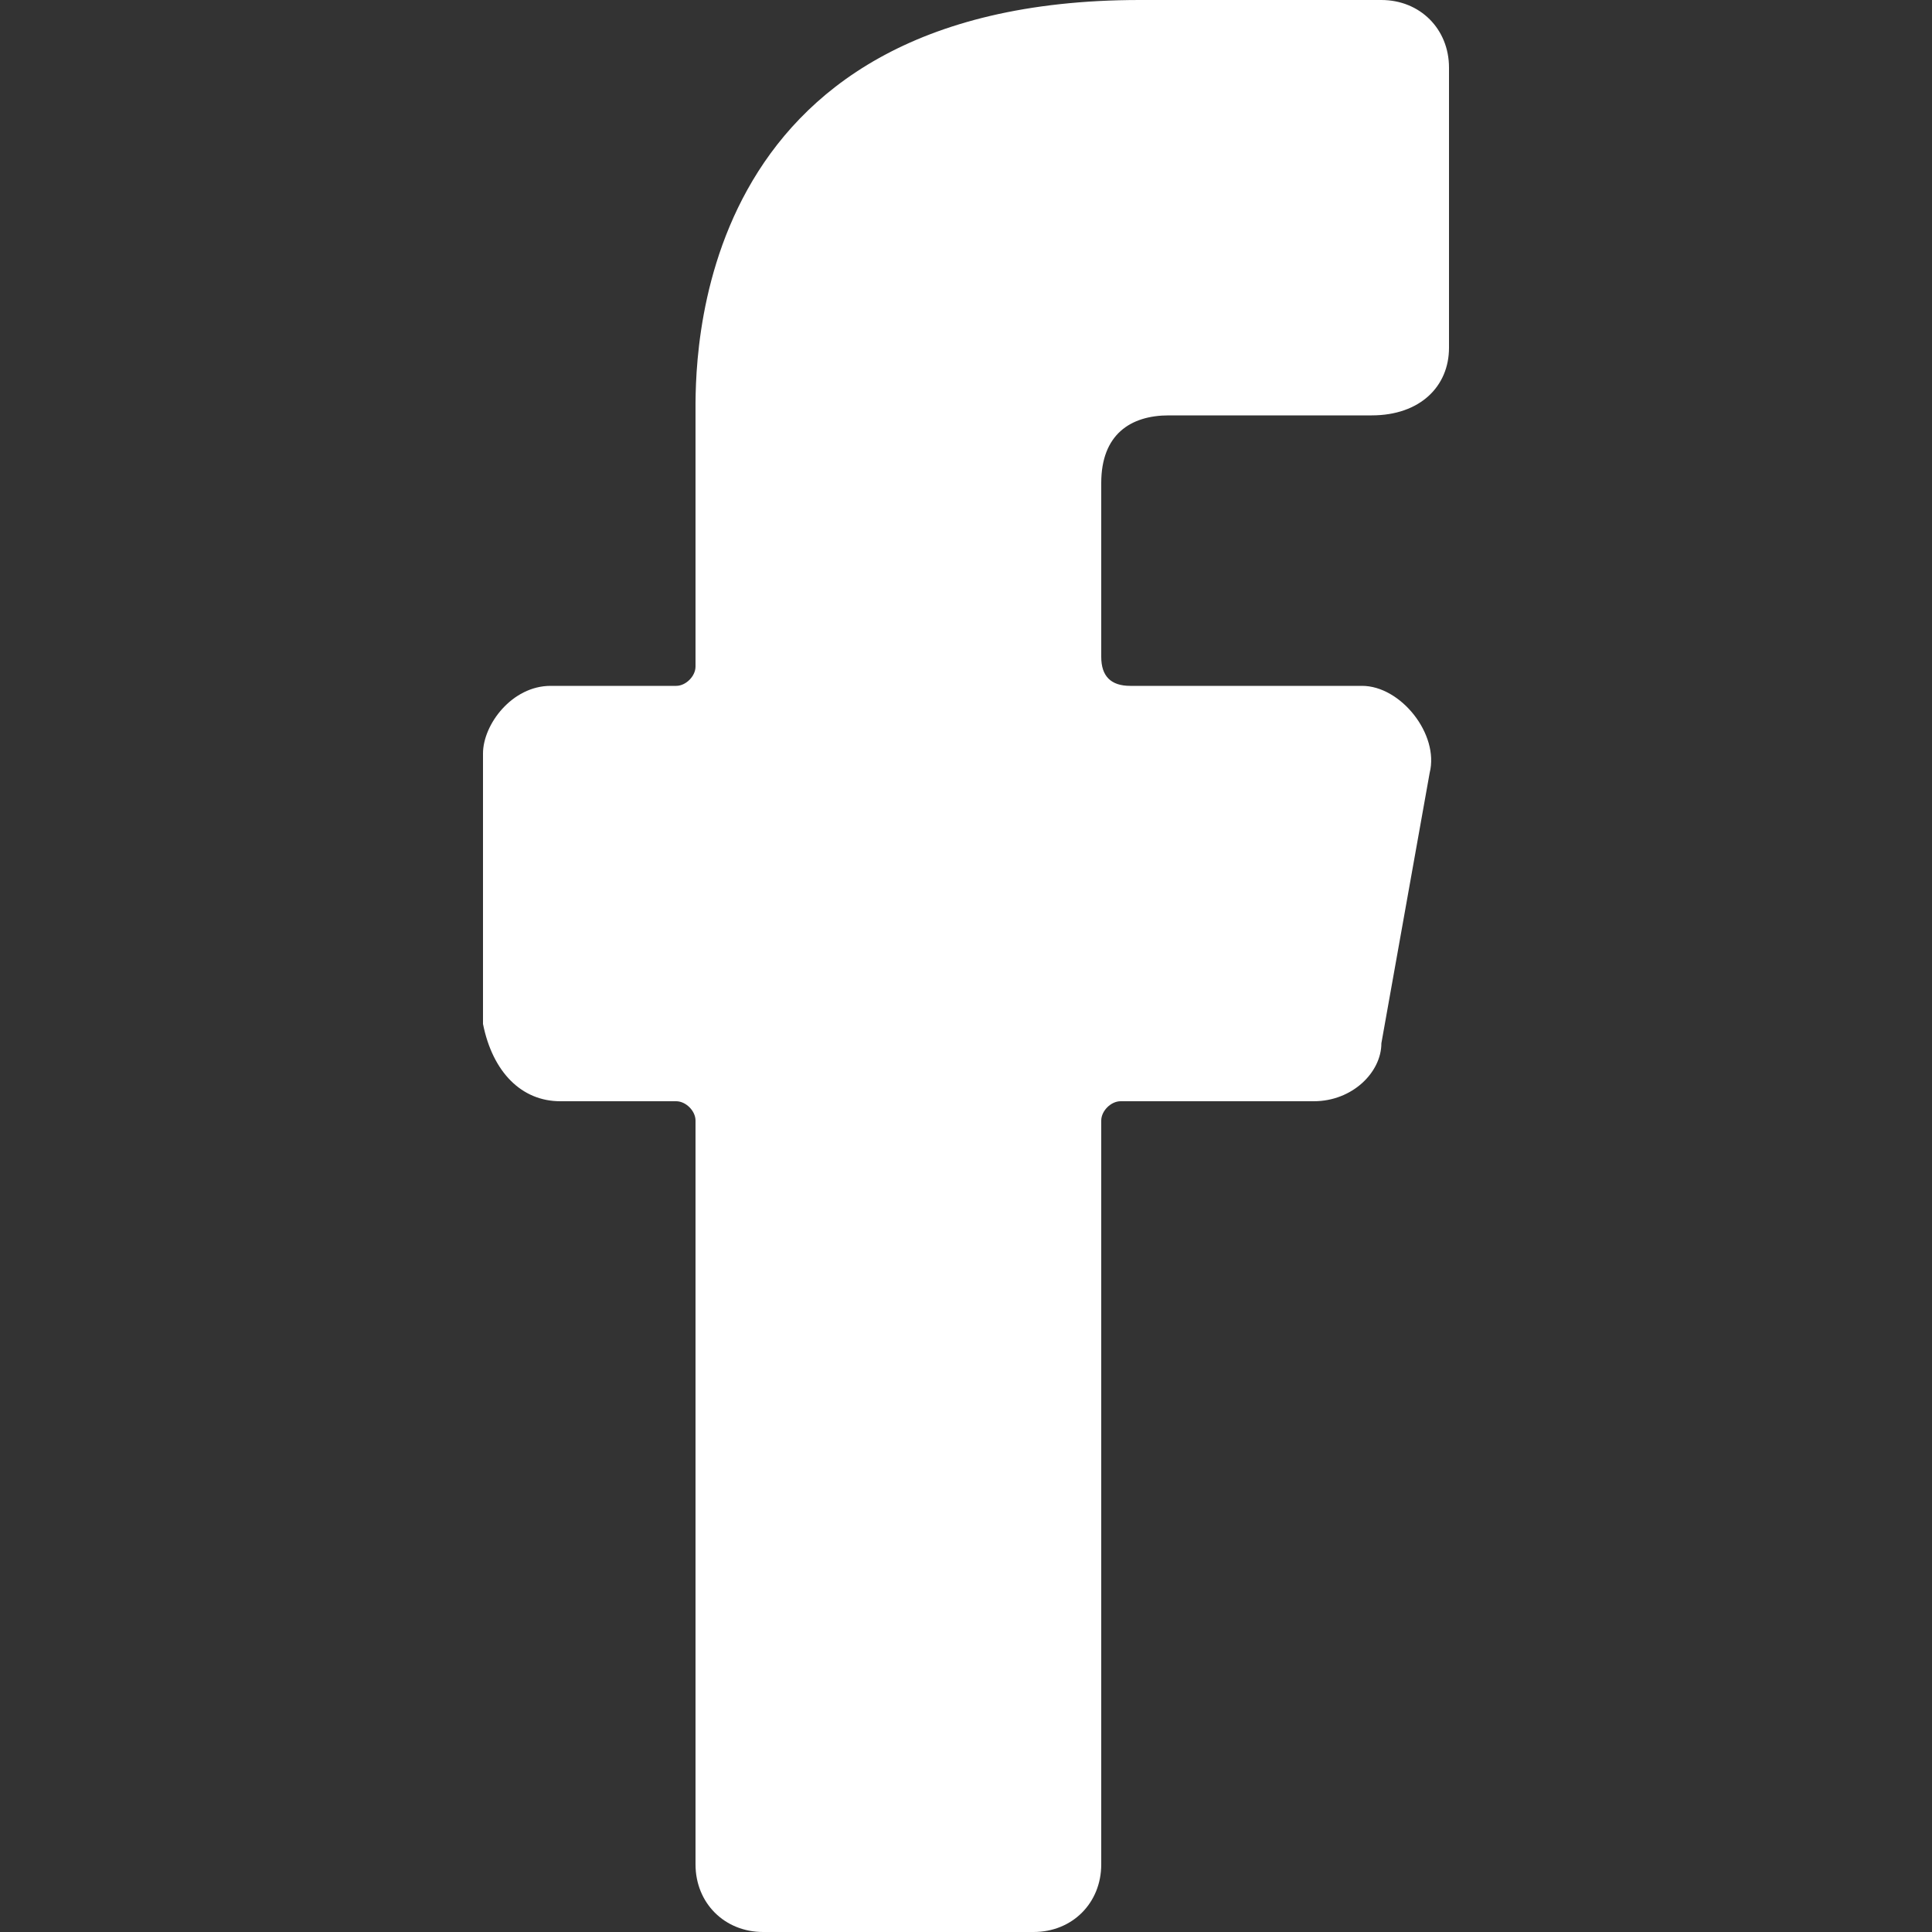<?xml version="1.0" encoding="utf-8"?>
<!-- Generator: Adobe Illustrator 26.0.1, SVG Export Plug-In . SVG Version: 6.00 Build 0)  -->
<svg version="1.1" id="Layer_1" xmlns="http://www.w3.org/2000/svg" xmlns:xlink="http://www.w3.org/1999/xlink" x="0px" y="0px"
	 viewBox="0 0 20 20" style="enable-background:new 0 0 20 20;" xml:space="preserve">
<rect x="0" y="0" width="20" height="20" fill="#333333" stroke="none"/>
<style type="text/css">
	.st0{fill-rule:evenodd;clip-rule:evenodd;fill:#EF8044;}
	.st1{fill:#FFFFFF;}
	.st2{fill:none;stroke:#EF8044;stroke-miterlimit:10;}
	.st3{fill:none;stroke:#FFFFFF;stroke-miterlimit:10;}
	.st4{fill:#ACACAA;}
	.st5{fill:none;stroke:#ACACAA;stroke-miterlimit:10;stroke-dasharray:1,2;}
	.st6{fill:none;stroke:#FFFFFF;stroke-miterlimit:10;stroke-dasharray:1,2;}
	.st7{fill:#6D767C;}
</style>
<g id="Layer_2_00000026125808823132745210000017614011346288783243_">
	<path class="st1" d="M5.8,11.4H7c0.1,0,0.2,0.1,0.2,0.2v7.7c0,0.4,0.3,0.7,0.7,0.7h2.8c0.4,0,0.7-0.3,0.7-0.7v-7.7
		c0-0.1,0.1-0.2,0.2-0.2h2c0.4,0,0.7-0.3,0.7-0.6L14.8,8c0.1-0.4-0.3-0.9-0.7-0.9h-2.4c-0.2,0-0.3-0.1-0.3-0.3V5
		c0-0.5,0.3-0.7,0.7-0.7h2.1C14.7,4.3,15,4,15,3.6V0.7C15,0.3,14.7,0,14.3,0h-2.5C7.1,0,7.2,3.8,7.2,4.3v2.6C7.2,7,7.1,7.1,7,7.1
		H5.7C5.3,7.1,5,7.5,5,7.8v2.8C5.1,11.1,5.4,11.4,5.8,11.4z"/>
</g>
</svg>
